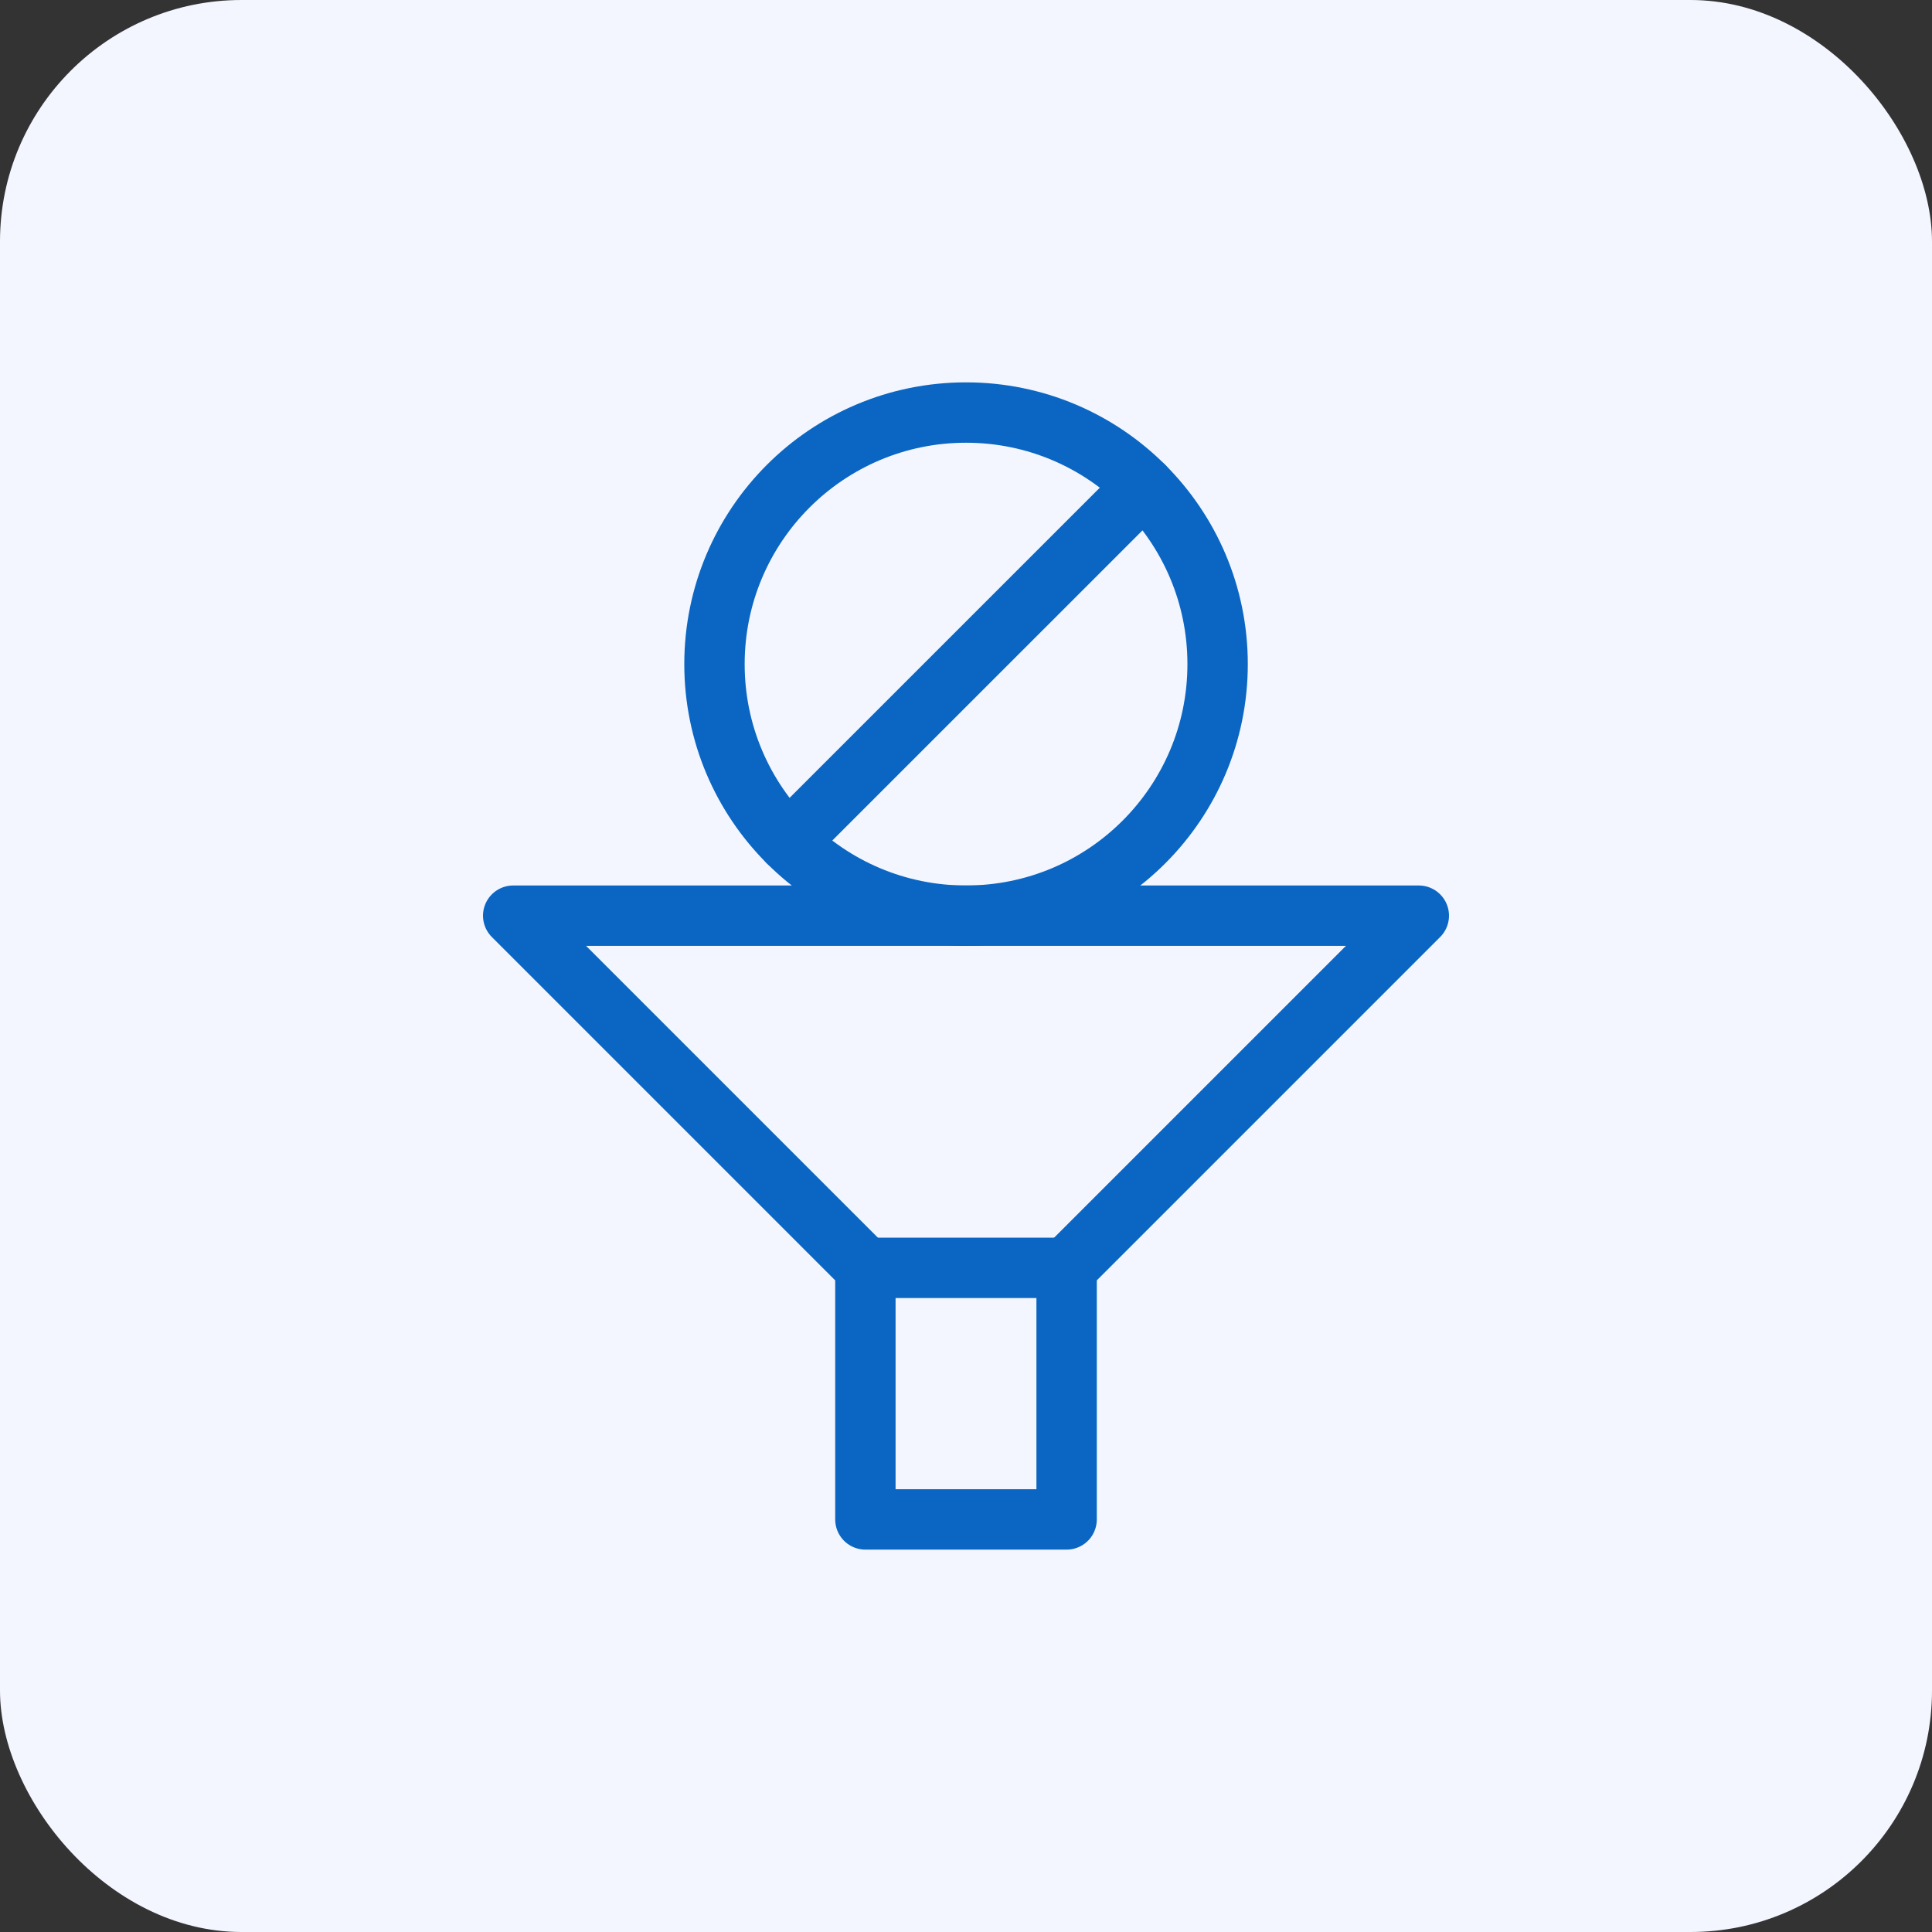 <svg width="64" height="64" viewBox="0 0 64 64" fill="none" xmlns="http://www.w3.org/2000/svg">
<rect x="0" y="0" width="64" height="64" fill="#333333" stroke="none"/>
<rect width="64" height="64" rx="8" fill="#F3F6FF"/>
<path d="M17 30.333L28.667 42V50.333H35.333V42L47 30.333H17Z" stroke="#0A66C2" stroke-width="2" stroke-linecap="round" stroke-linejoin="round"/>
<path d="M28.668 42H35.335" stroke="#0A66C2" stroke-width="2" stroke-linecap="round" stroke-linejoin="round"/>
<path d="M32.001 30.333C36.604 30.333 40.335 26.602 40.335 22C40.335 17.398 36.604 13.666 32.001 13.666C27.399 13.666 23.668 17.398 23.668 22C23.668 26.602 27.399 30.333 32.001 30.333Z" stroke="#0A66C2" stroke-width="2" stroke-linecap="round" stroke-linejoin="round"/>
<path d="M37.894 16.108L26.109 27.891" stroke="#0A66C2" stroke-width="2" stroke-linecap="round" stroke-linejoin="round"/>
</svg>
